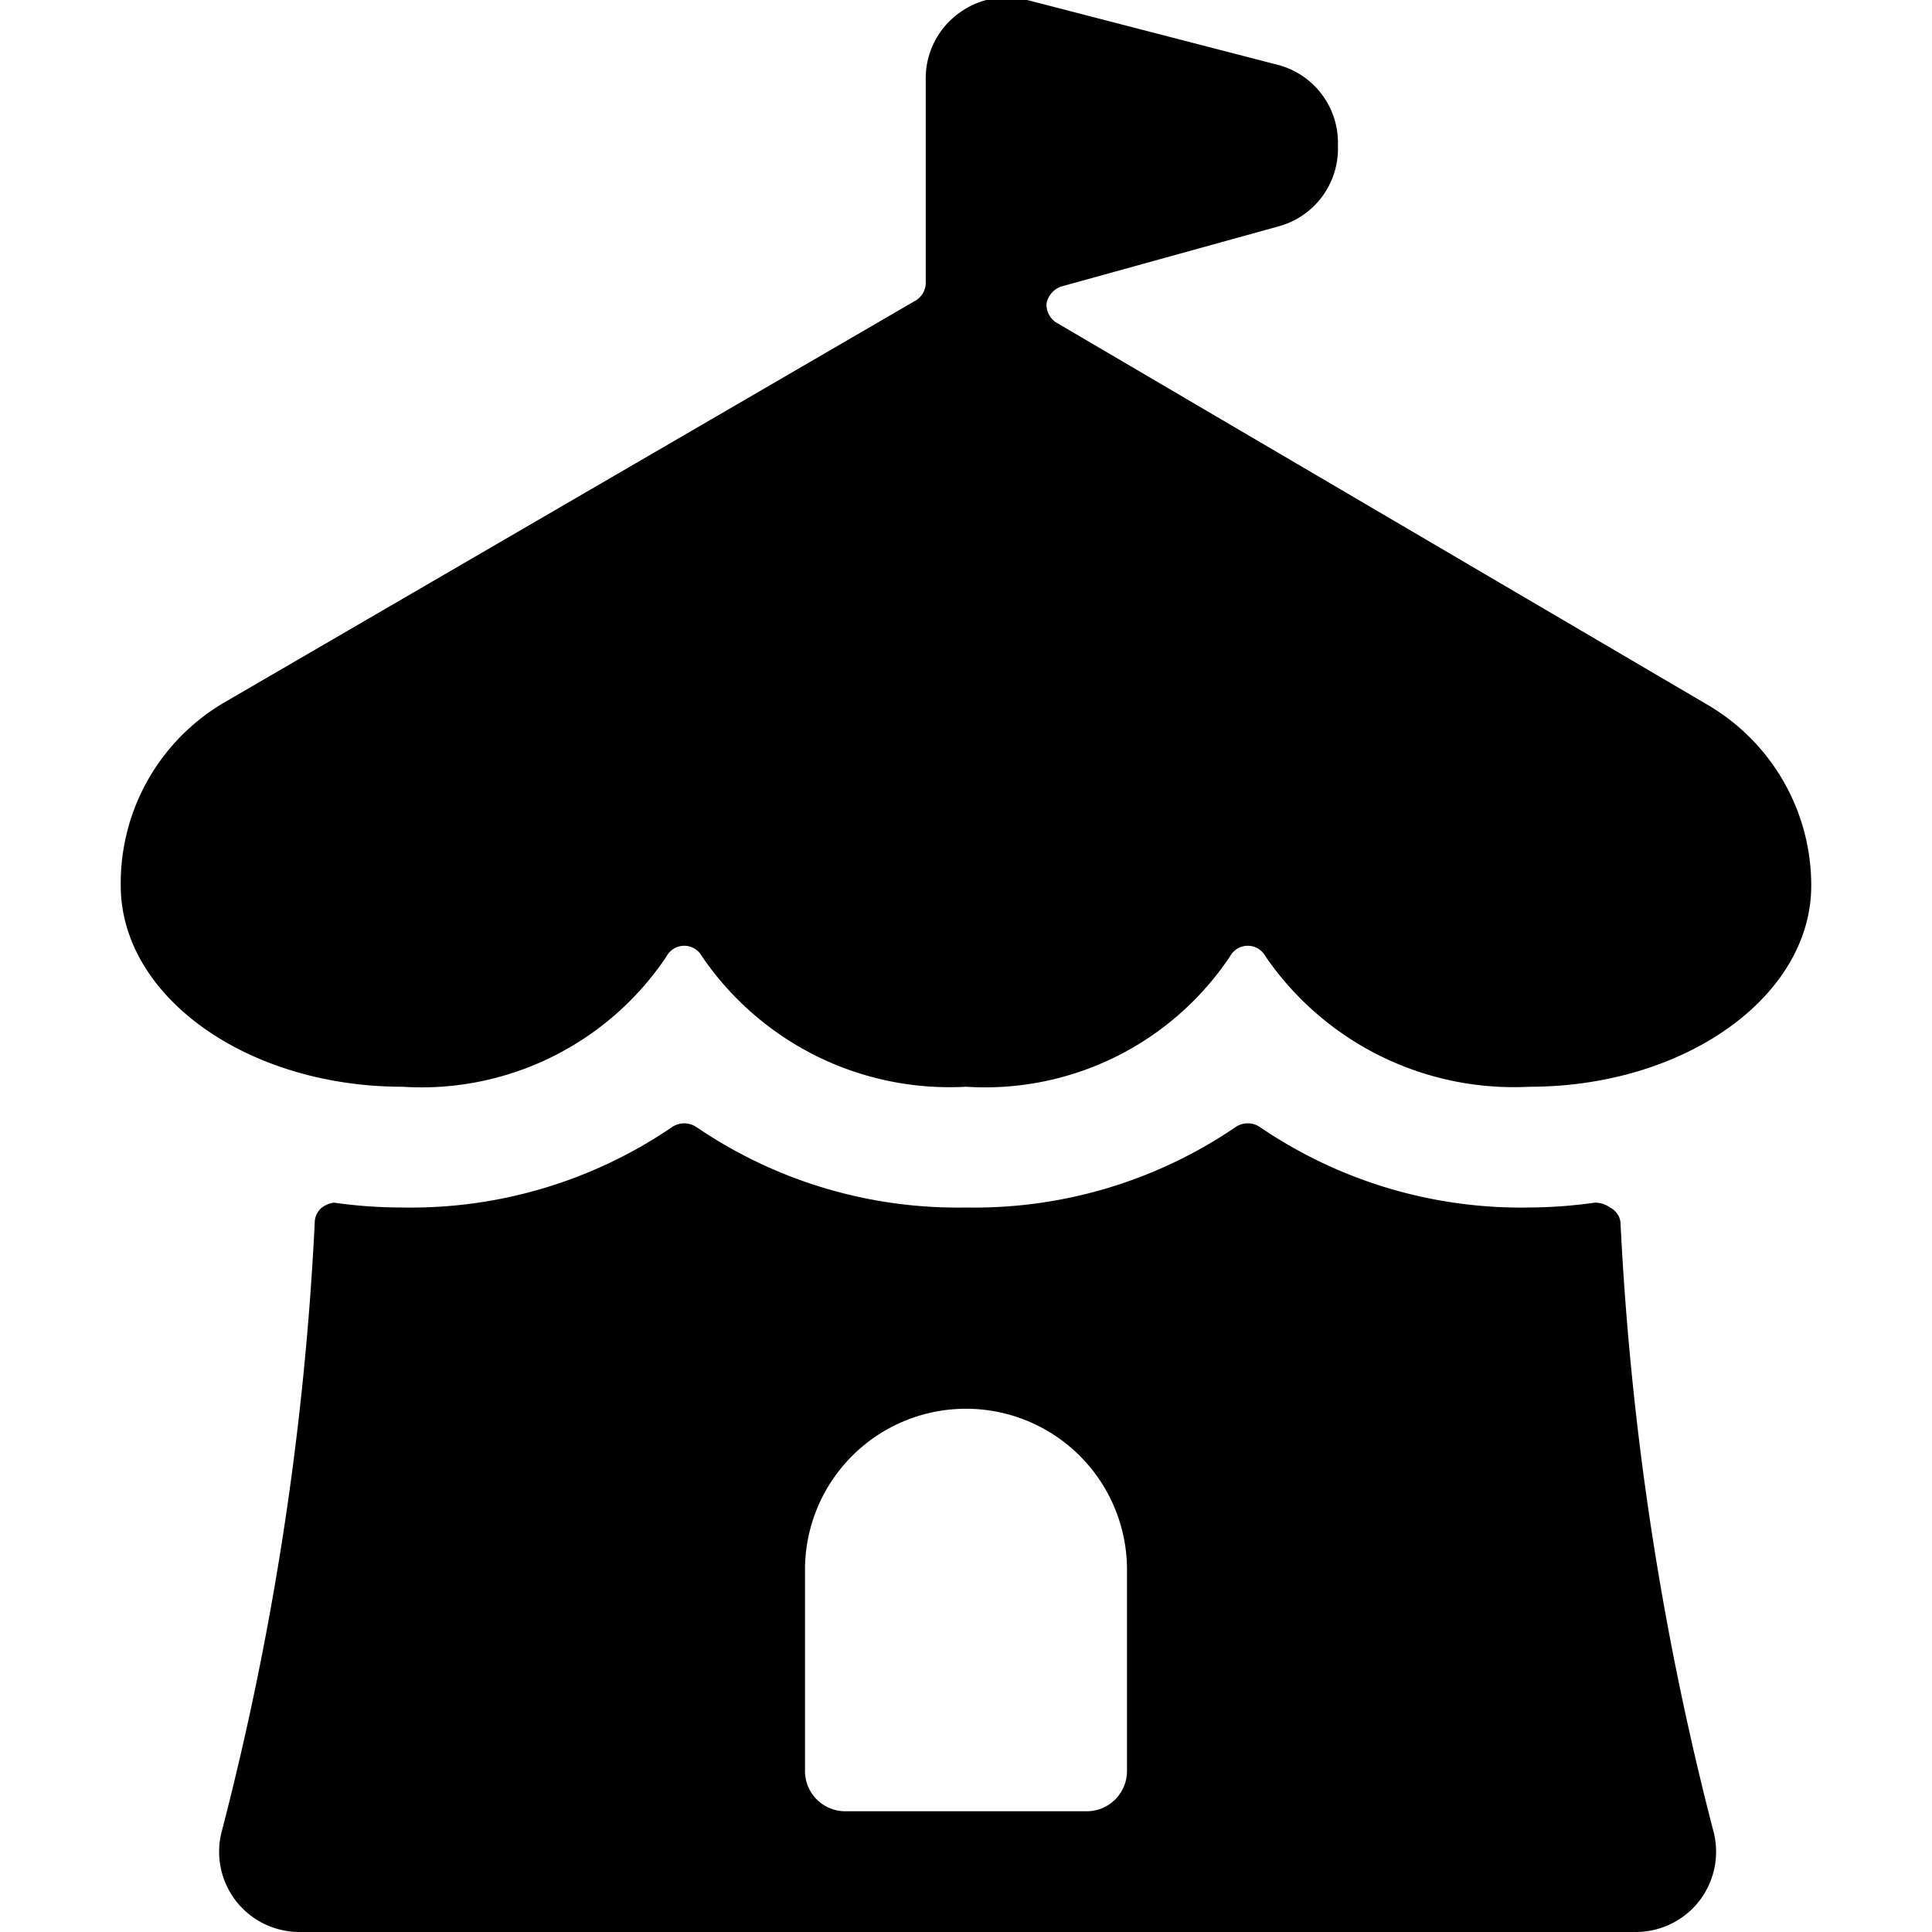 <svg xmlns="http://www.w3.org/2000/svg" viewBox="0 0 24 24"><g><path d="M20.13 15.18A0.24 0.24 0 0 0 20 15a0.31 0.31 0 0 0 -0.19 -0.06A6 6 0 0 1 19 15a5.76 5.76 0 0 1 -3.35 -1 0.27 0.27 0 0 0 -0.3 0A5.76 5.76 0 0 1 12 15a5.76 5.76 0 0 1 -3.35 -1 0.27 0.27 0 0 0 -0.3 0A5.76 5.76 0 0 1 5 15a6 6 0 0 1 -0.85 -0.06A0.31 0.31 0 0 0 4 15a0.24 0.24 0 0 0 -0.09 0.18 37.35 37.35 0 0 1 -1.15 7.55 1 1 0 0 0 0.16 0.87 1 1 0 0 0 0.8 0.4h16.6a1 1 0 0 0 0.8 -0.4 1 1 0 0 0 0.16 -0.87 37.35 37.35 0 0 1 -1.15 -7.55ZM14 22a0.5 0.5 0 0 1 -0.5 0.5h-3a0.5 0.5 0 0 1 -0.5 -0.5v-2.5a2 2 0 0 1 4 0Z" fill="#000000" stroke-width="1"></path><path d="M22.5 11a2.6 2.6 0 0 0 -1.28 -2.24L13.11 4a0.27 0.27 0 0 1 -0.11 -0.23 0.28 0.28 0 0 1 0.18 -0.21l2.71 -0.75a1 1 0 0 0 0.73 -1 1 1 0 0 0 -0.73 -1L12.76 0a1 1 0 0 0 -0.87 0.18 1 1 0 0 0 -0.39 0.82v2.52a0.26 0.26 0 0 1 -0.12 0.21l-8.6 5A2.6 2.6 0 0 0 1.5 11c0 1.38 1.57 2.5 3.5 2.5a3.66 3.66 0 0 0 3.28 -1.62 0.25 0.25 0 0 1 0.44 0A3.72 3.72 0 0 0 12 13.5a3.66 3.66 0 0 0 3.28 -1.62 0.25 0.25 0 0 1 0.44 0A3.74 3.74 0 0 0 19 13.5c1.93 0 3.5 -1.12 3.5 -2.5Z" fill="#000000" stroke-width="1"></path></g></svg>